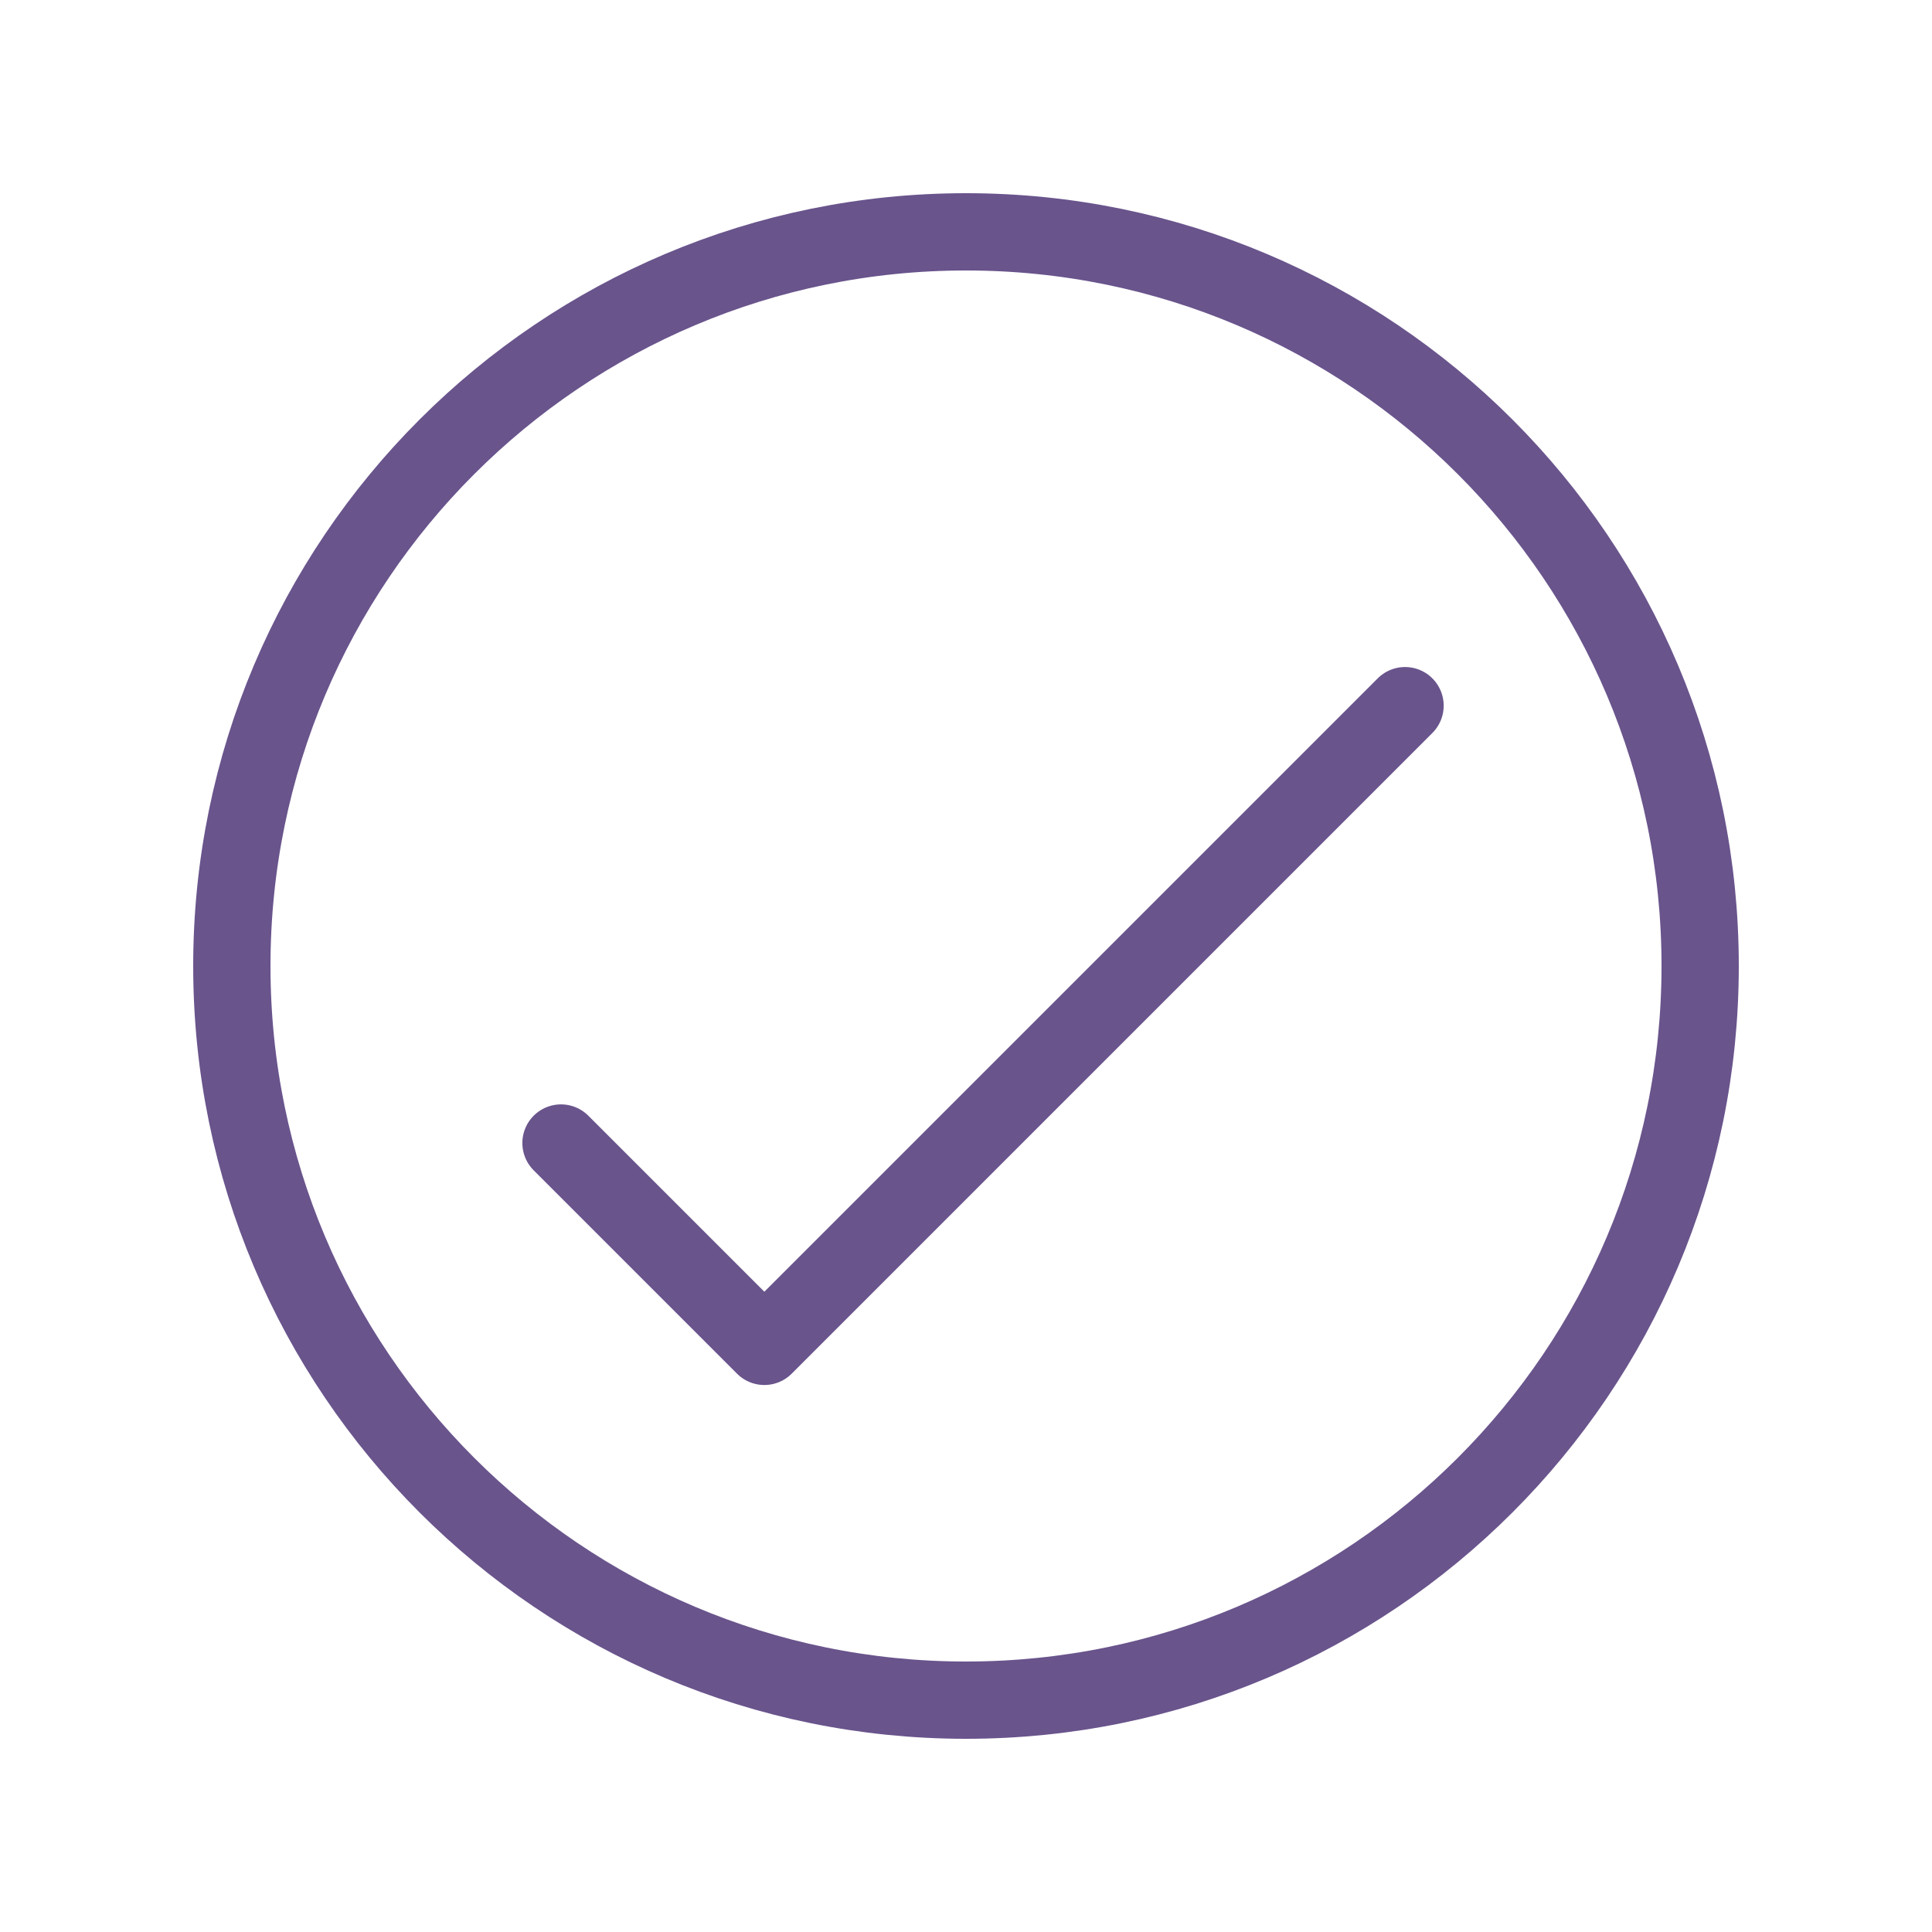 <?xml version="1.0" encoding="UTF-8"?> <svg xmlns="http://www.w3.org/2000/svg" version="1.1" viewBox="0 0 800 800"><defs><style> .cls-1 { fill: none; stroke: #69548c; stroke-linecap: round; stroke-linejoin: round; stroke-width: 32px; } </style></defs><g><g id="Layer_1"><path class="cls-1" d="M400,704c167.9,0,304-136.1,304-304S567.9,96,400,96,96,232.1,96,400s136.1,304,304,304Z"></path><path class="cls-1" d="M581.8,292.2l-265.3,265.3-84.2-84.2"></path></g></g></svg> 